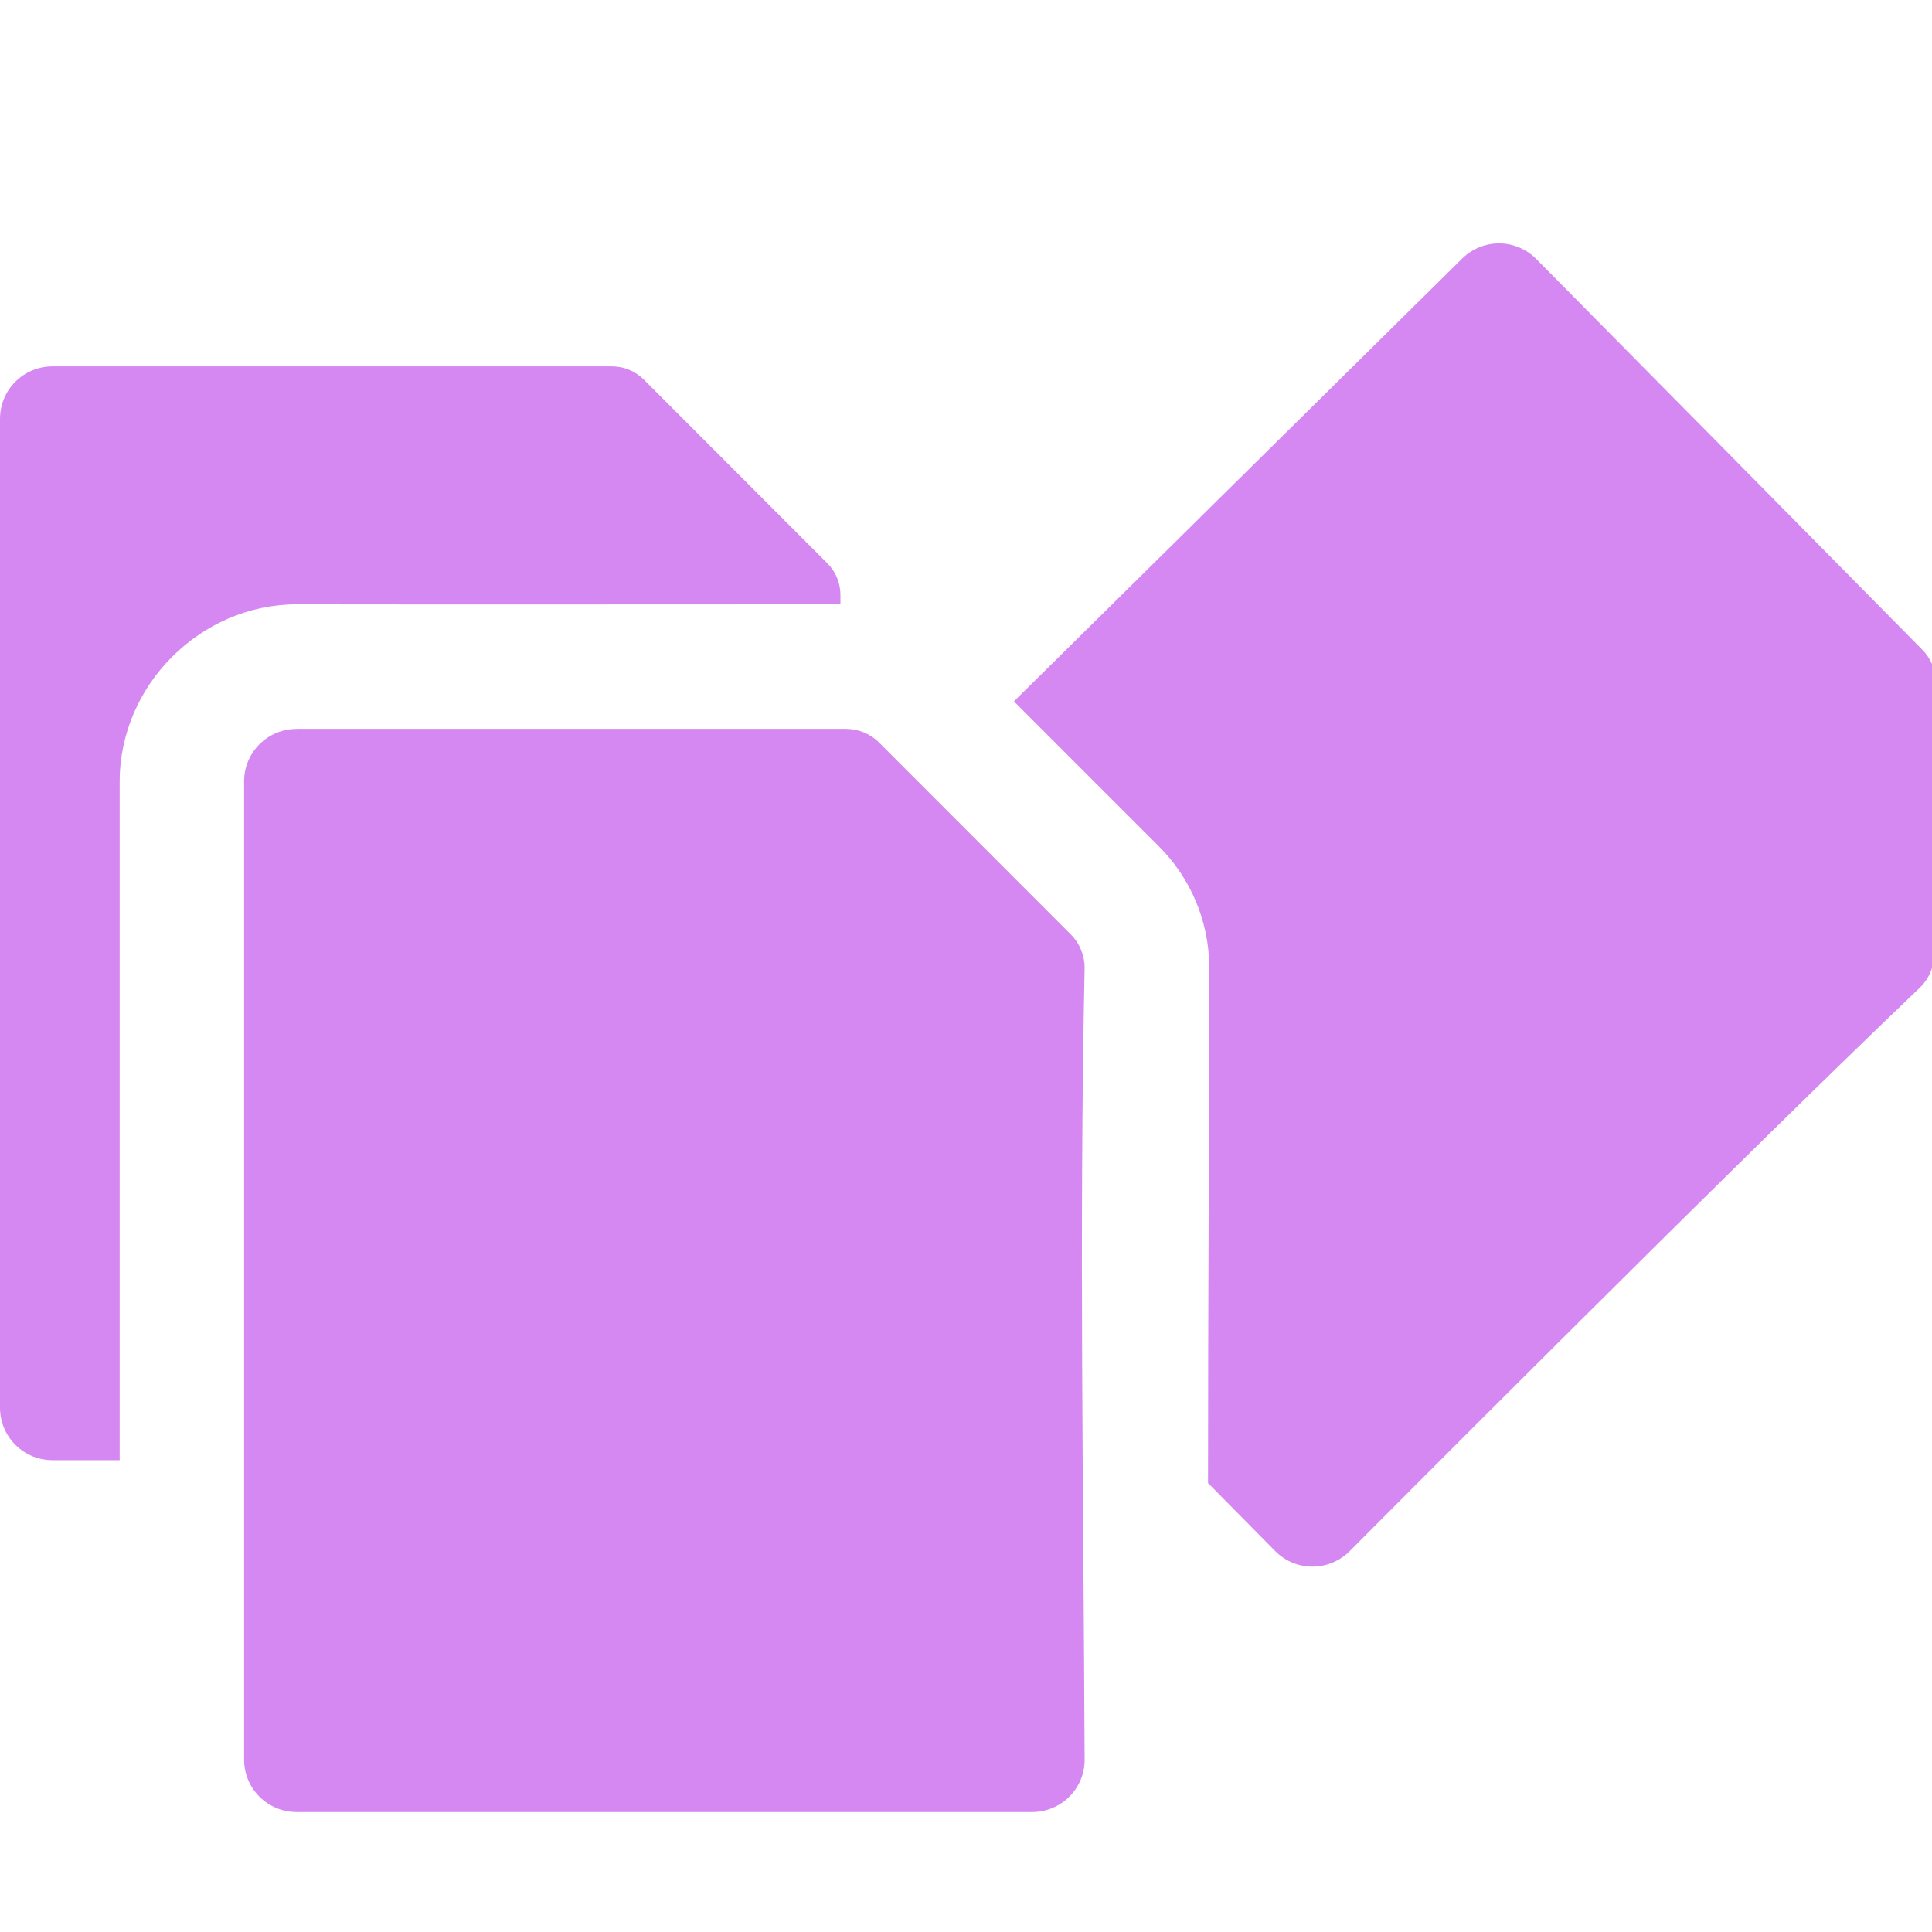 <?xml version="1.0" encoding="UTF-8" standalone="no"?>
<!-- Created with Inkscape (http://www.inkscape.org/) -->

<svg
   width="32"
   height="32"
   viewBox="0 0 8.467 8.467"
   version="1.1"
   id="svg8"
   inkscape:version="1.1 (c68e22c387, 2021-05-23)"
   sodipodi:docname="open-select-file_sl.svg"
   xmlns:inkscape="http://www.inkscape.org/namespaces/inkscape"
   xmlns:sodipodi="http://sodipodi.sourceforge.net/DTD/sodipodi-0.dtd"
   xmlns="http://www.w3.org/2000/svg"
   xmlns:svg="http://www.w3.org/2000/svg"
   xmlns:rdf="http://www.w3.org/1999/02/22-rdf-syntax-ns#"
   xmlns:cc="http://creativecommons.org/ns#"
   xmlns:dc="http://purl.org/dc/elements/1.1/">
  <defs
     id="defs2" />
  <sodipodi:namedview
     id="base"
     pagecolor="#ffffff"
     bordercolor="#666666"
     borderopacity="1.0"
     inkscape:pageopacity="0.0"
     inkscape:pageshadow="2"
     inkscape:zoom="16"
     inkscape:cx="4.71875"
     inkscape:cy="19.53125"
     inkscape:document-units="mm"
     inkscape:current-layer="layer1"
     showgrid="false"
     units="px"
     inkscape:window-width="1920"
     inkscape:window-height="1027"
     inkscape:window-x="-8"
     inkscape:window-y="-8"
     inkscape:window-maximized="1"
     inkscape:pagecheckerboard="1"
     inkscape:snap-bbox="true"
     inkscape:bbox-paths="true"
     inkscape:bbox-nodes="true"
     inkscape:snap-bbox-edge-midpoints="true"
     inkscape:snap-bbox-midpoints="true"
     inkscape:snap-nodes="false"
     inkscape:snap-global="false">
    <sodipodi:guide
       position="8.467,0"
       orientation="-32,0"
       id="guide854"
       inkscape:locked="false" />
    <sodipodi:guide
       position="8.467,8.467"
       orientation="0,-32"
       id="guide856"
       inkscape:locked="false" />
    <sodipodi:guide
       position="0,8.467"
       orientation="32,0"
       id="guide858"
       inkscape:locked="false" />
  </sodipodi:namedview>
  <g
     inkscape:label="Layer 1"
     inkscape:groupmode="layer"
     id="layer1"
     transform="translate(0,-288.533)">
    <path
       id="path1488"
       style="fill:#d588f1;fill-opacity:1;stroke-width:0.036"
       d="m 24.797,4.025 c -0.222,-0.001 -0.446,0.083 -0.617,0.252 l -7.412,7.322 2.396,2.396 c 0.527,0.526 0.834,1.244 0.834,2.008 0,2.762 -0.02,5.565 -0.02,8.523 l 1.109,1.123 c 0.338,0.343 0.886,0.346 1.229,0.008 0,0 6.286,-6.321 9.441,-9.33 0.145,-0.143 0.229,-0.339 0.23,-0.545 l 0.029,-4.488 c 0.002,-0.206 -0.081,-0.403 -0.227,-0.551 C 29.665,8.589 27.536,6.438 25.408,4.285 25.239,4.114 25.019,4.027 24.797,4.025 Z M 0.869,6.059 C 0.388,6.059 0,6.446 0,6.928 V 23.279 c 0,0.481 0.388,0.869 0.869,0.869 H 1.979 V 12.926 c 0,-1.594 1.336,-2.932 2.93,-2.932 3.198,0.005 5.314,0 8.99,0 v -0.154 -0.002 c 0,-0.195 -0.077,-0.384 -0.217,-0.523 L 10.645,6.275 C 10.505,6.136 10.316,6.059 10.117,6.059 Z M 4.906,12.055 c -0.481,0 -0.869,0.386 -0.869,0.867 v 16.178 c 0,0.481 0.388,0.867 0.869,0.867 h 12.162 c 0.481,0 0.871,-0.386 0.869,-0.867 -0.018,-4.365 -0.091,-8.732 0,-13.096 0,-0.204 -0.081,-0.403 -0.227,-0.549 L 14.539,12.281 c -0.146,-0.146 -0.343,-0.227 -0.551,-0.227 -3.027,3.7e-5 -6.055,0 -9.082,0 z"
       transform="matrix(0.265,0,0,0.265,0,288.533)" />
  </g>
</svg>
